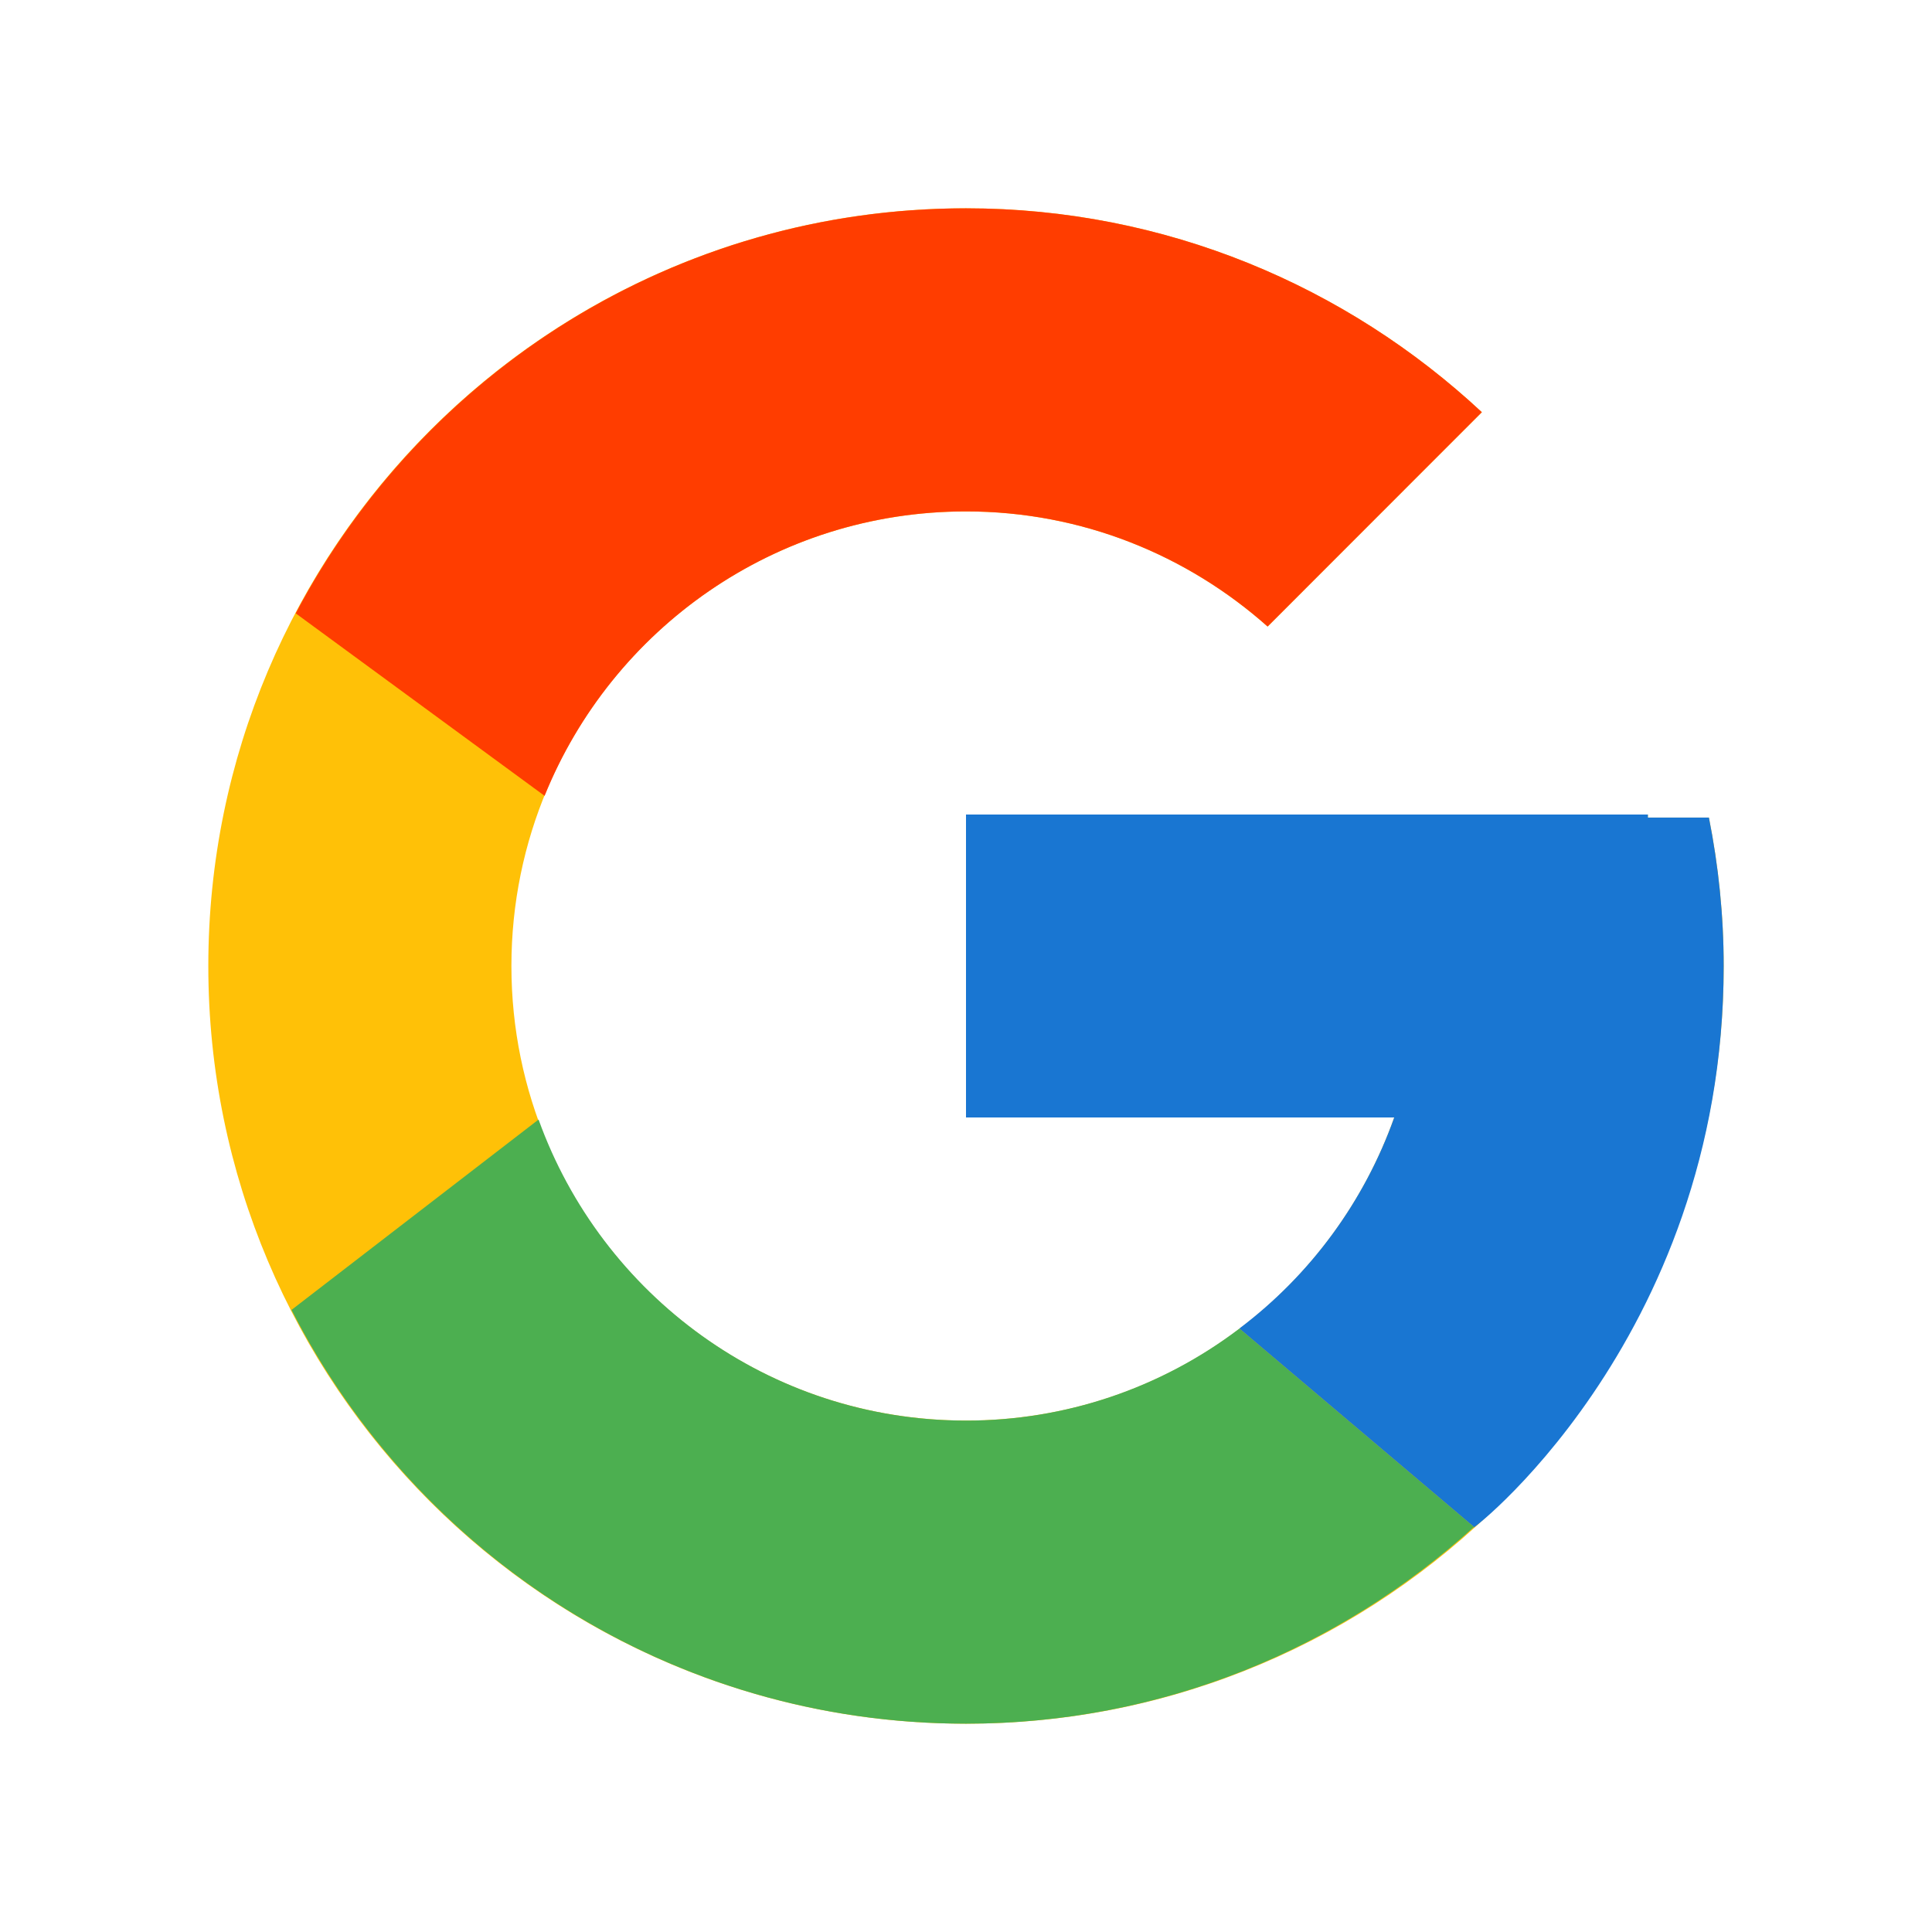 <svg width="17" height="17" viewBox="0 0 17 17" fill="none" xmlns="http://www.w3.org/2000/svg">
<path d="M15.037 7.194H14.5V7.167H8.5V9.833H12.268C11.718 11.386 10.241 12.5 8.5 12.5C6.291 12.5 4.5 10.709 4.5 8.5C4.5 6.291 6.291 4.5 8.5 4.5C9.52 4.5 10.447 4.885 11.154 5.513L13.039 3.627C11.849 2.518 10.256 1.833 8.5 1.833C4.818 1.833 1.833 4.818 1.833 8.5C1.833 12.182 4.818 15.167 8.5 15.167C12.182 15.167 15.167 12.182 15.167 8.5C15.167 8.053 15.121 7.617 15.037 7.194Z" fill="#FFC107"/>
<path d="M2.602 5.397L4.792 7.003C5.385 5.536 6.82 4.5 8.5 4.5C9.52 4.5 10.447 4.885 11.154 5.513L13.039 3.627C11.849 2.518 10.256 1.833 8.5 1.833C5.939 1.833 3.719 3.279 2.602 5.397Z" fill="#FF3D00"/>
<path d="M8.5 15.167C10.222 15.167 11.787 14.508 12.97 13.436L10.906 11.69C10.214 12.216 9.369 12.501 8.5 12.5C6.766 12.5 5.294 11.394 4.739 9.851L2.565 11.526C3.668 13.685 5.909 15.167 8.5 15.167Z" fill="#4CAF50"/>
<path d="M15.037 7.194H14.5V7.167H8.5V9.833H12.268C12.005 10.572 11.531 11.218 10.905 11.69L10.906 11.69L12.97 13.436C12.824 13.568 15.167 11.833 15.167 8.5C15.167 8.053 15.121 7.617 15.037 7.194Z" fill="#1976D2"/>
</svg>
